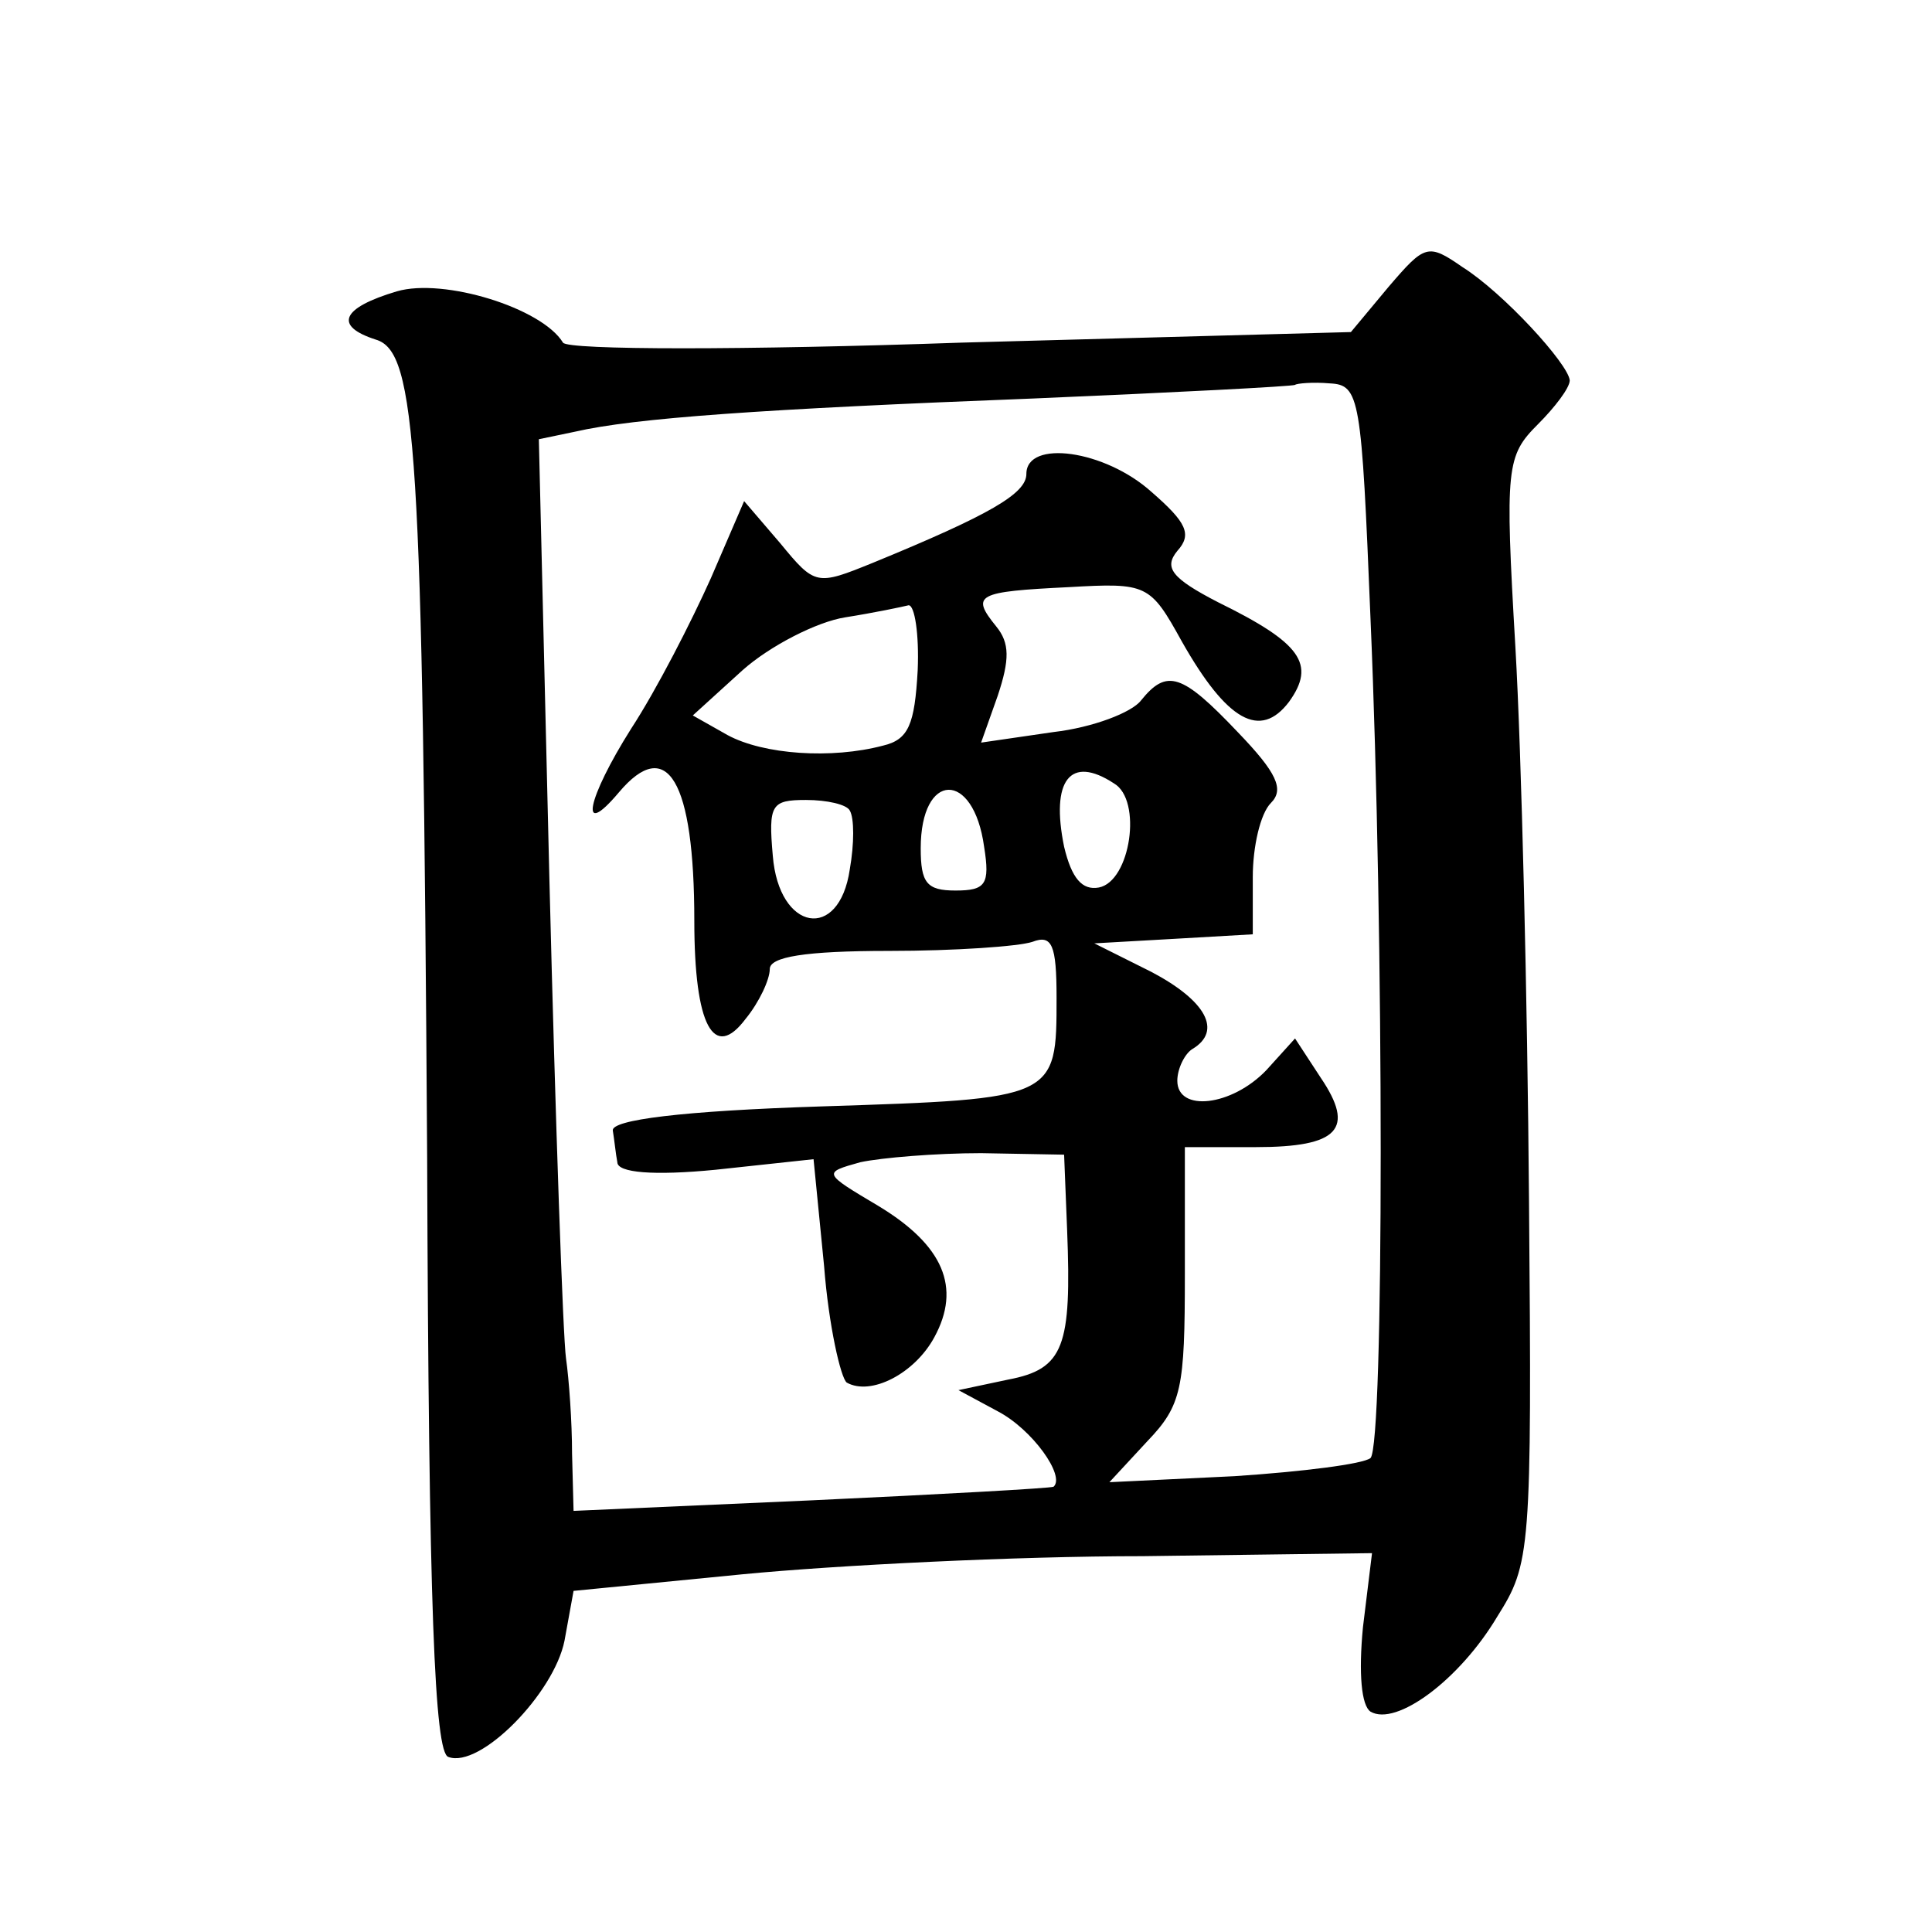 <?xml version="1.0" standalone="no"?>
<!DOCTYPE svg PUBLIC "-//W3C//DTD SVG 20010904//EN"
 "http://www.w3.org/TR/2001/REC-SVG-20010904/DTD/svg10.dtd">
<svg version="1.0" xmlns="http://www.w3.org/2000/svg"
 width="128pt" height="128pt" viewBox="0 0 128 128"
 preserveAspectRatio="xMidYMid meet">
<g transform="translate(0,128) scale(0.1,-0.1)"
fill="#0" stroke="none">
<path d="M920 1090 l-25 -30 -258 -7 c-143 -5 -261 -5 -264 0 -14 23 -79 43 -110
34 -37 -11 -42 -23 -14 -32 27 -8 31 -71 34 -542 1 -299 5 -394 14 -397 21 -8 70
42 77 77 l6 33 112 11 c62 6 181 12 265 12 l152 2 -6 -49 c-3 -31 -1 -52 5 -56
17 -10 59 21 84 63 22 35 23 42 21 276 -1 132 -5 297 -9 366 -7 120 -6 127 15 148
11 11 21 24 21 29 -1 11 -44 58 -71 75 -23 16 -25 15 -49 -13z m-12 -220 c9 -209
9 -547 0 -556 -5 -4 -45 -9 -90 -12 l-83 -4 25 27 c23 24 25 35 25 111 l0 84 47
0 c55 0 66 12 43 46 l-17 26 -19 -21 c-23 -24 -59 -28 -59 -7 0 8 5 18 10 21 20
12 9 32 -27 51 l-38 19 53 3 52 3 0 38 c0 20 5 42 12 49 9 9 4 20 -22 47 -37 39
-47 42 -64 21 -6 -8 -32 -18 -58 -21 l-48 -7 11 31 c8 24 8 35 -1 46 -17 21 -13
23 48 26 52 3 54 2 75 -36 30 -53 52 -65 71 -40 18 25 8 39 -47 66 -31 16 -36 23
-27 34 10 11 6 19 -17 39 -31 28 -83 35 -83 12 0 -13 -24 -27 -102 -59 -37 -15
-38 -15 -61 13 l-24 28 -22 -51 c-13 -29 -36 -74 -53 -100 -29 -46 -35 -74 -8 -42
32 38 50 8 50 -85 0 -70 13 -93 34 -65 9 11 16 26 16 33 0 8 23 12 79 12 44 0 86
3 95 6 13 5 16 -2 16 -37 0 -67 0 -67 -155 -72 -94 -3 -140 -9 -139 -16 1 -6 2
-16 3 -21 0 -7 24 -9 65 -5 l65 7 7 -71 c3 -39 11 -74 15 -77 16 -9 45 6 58 30
18 33 6 61 -37 87 -37 22 -37 22 -12 29 14 3 50 6 80 6 l55 -1 2 -50 c3 -77 -2
-92 -39 -99 l-33 -7 26 -14 c23 -12 45 -43 37 -50 -2 -1 -74 -5 -160 -9 l-158 -7
-1 38 c0 21 -2 49 -4 63 -2 14 -7 156 -11 317 l-7 292 24 5 c39 9 123 15 304 22
94 4 171 8 173 9 1 1 12 2 23 1 20 -1 21 -9 27 -156z m-300 -34 c-2 -36 -6 -46
-23 -50 -34 -9 -79 -6 -103 7 l-23 13 33 30 c18 16 49 32 68 35 19 3 38 7 42 8
4 0 7 -19 6 -43z m130 -75 c19 -11 11 -65 -10 -69 -11 -2 -18 6 -23 27 -9 44 4
61 33 42z m-86 -42 c4 -25 1 -29 -19 -29 -19 0 -23 5 -23 28 0 51 35 52 42 1z m-89
24 c3 -5 3 -22 0 -39 -7 -48 -47 -41 -51 9 -3 34 -1 37 22 37 14 0 27 -3 29 -7z"/>
</g>
</svg>
